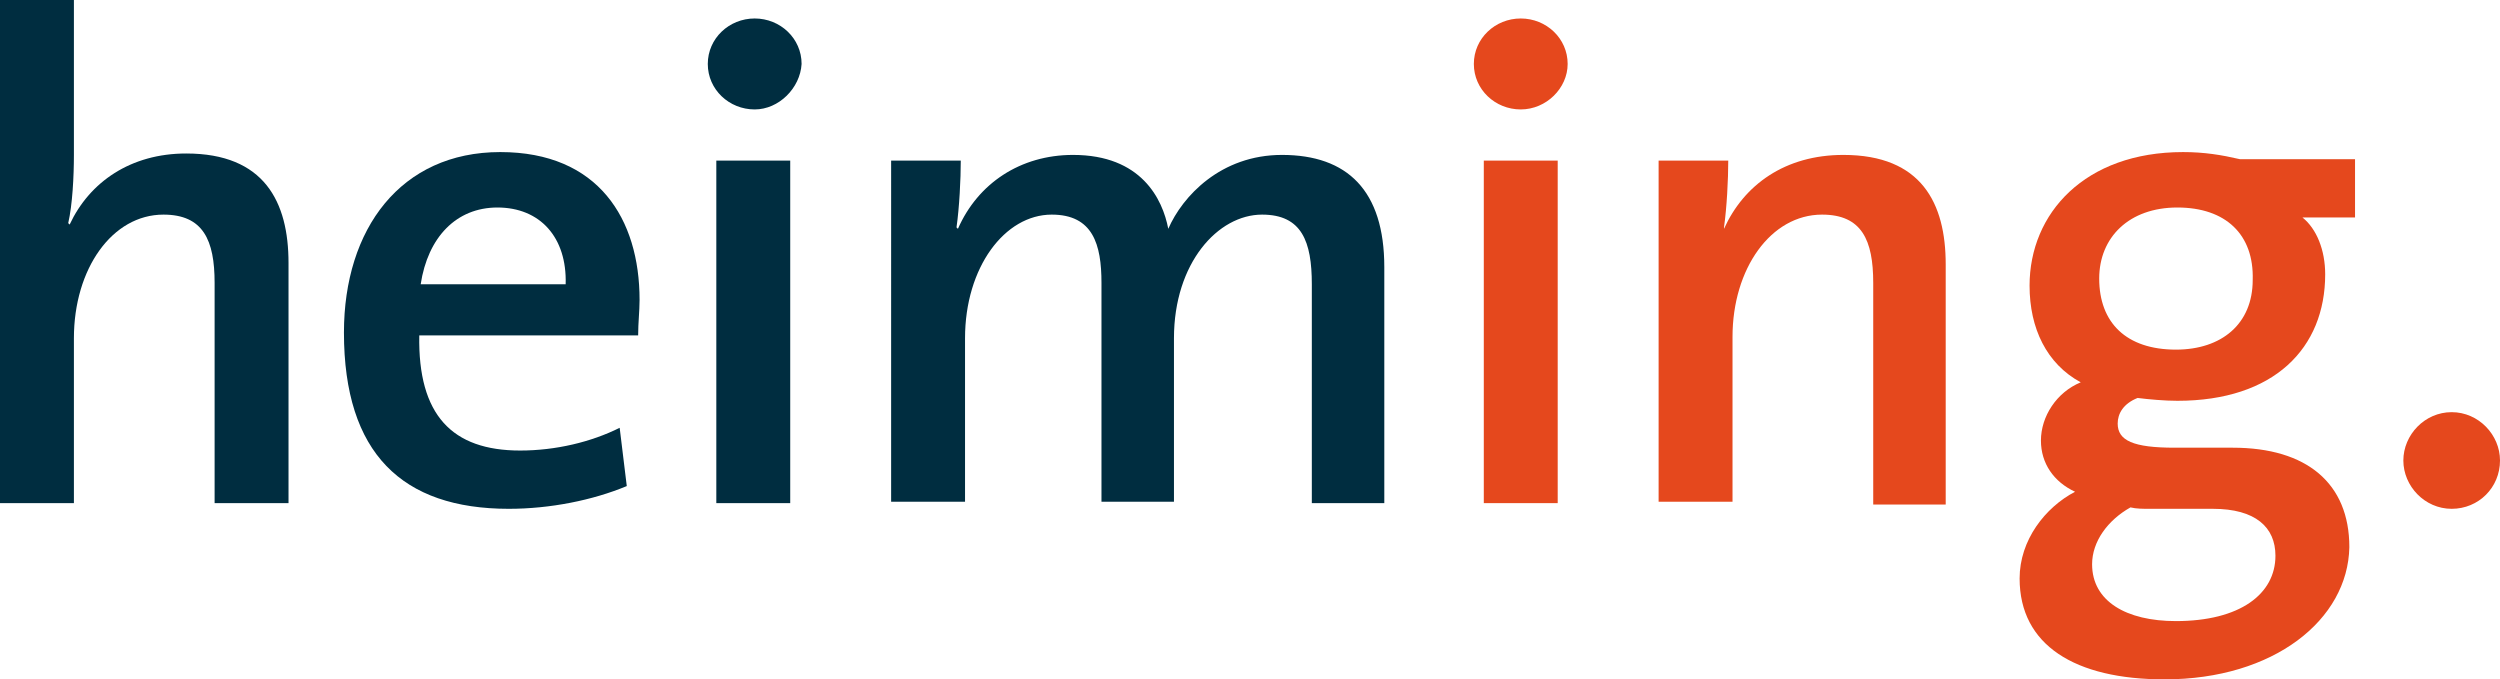 <?xml version="1.0" encoding="utf-8"?>
<!-- Generator: Adobe Illustrator 25.4.1, SVG Export Plug-In . SVG Version: 6.00 Build 0)  -->
<svg version="1.1" id="Ebene_1" xmlns="http://www.w3.org/2000/svg" xmlns:xlink="http://www.w3.org/1999/xlink" x="0px" y="0px"
	 viewBox="0 0 175.9 47.8" style="enable-background:new 0 0 175.9 47.8;" xml:space="preserve">
<style type="text/css">
	.st0{fill:#002D40;}
	.st1{fill:#E5481D;}
</style>
<g>
	<g>
		<path class="st0" d="M15.1,35.4V19.9c0-3-0.8-4.8-3.6-4.8c-3.6,0-6.3,3.8-6.3,8.7v11.6H0V0h5.2v10.9c0,1.5-0.1,3.5-0.4,4.8
			l0.1,0.1c1.4-3,4.3-5,8.2-5c5.5,0,7.2,3.4,7.2,7.7v16.9L15.1,35.4L15.1,35.4z"/>
		<path class="st0" d="M44.9,23.6H29.5c-0.1,5.6,2.3,8.1,7.1,8.1c2.5,0,5-0.6,7-1.6l0.5,4.1c-2.4,1-5.4,1.6-8.3,1.6
			c-7.5,0-11.6-3.9-11.6-12.4c0-7.3,4-12.7,11-12.7c6.9,0,9.8,4.7,9.8,10.4C45,21.9,44.9,22.7,44.9,23.6z M35,14.6
			c-2.9,0-4.9,2.1-5.4,5.4h10.2C39.9,16.7,38,14.6,35,14.6z"/>
		<path class="st0" d="M53.1,7.7c-1.8,0-3.3-1.4-3.3-3.2c0-1.8,1.5-3.2,3.3-3.2c1.8,0,3.3,1.4,3.3,3.2C56.3,6.2,54.8,7.7,53.1,7.7z
			 M50.4,35.4V11.3h5.2v24.1H50.4z"/>
		<path class="st0" d="M92.3,35.4V20c0-3-0.7-4.9-3.5-4.9c-3.1,0-6.2,3.4-6.2,8.7v11.5h-5.1V19.9c0-2.7-0.6-4.8-3.5-4.8
			c-3.3,0-6.1,3.7-6.1,8.7v11.5h-5.2V11.3h4.9c0,1.3-0.1,3.3-0.3,4.7l0.1,0.1c1.4-3.2,4.4-5.2,8.1-5.2c4.8,0,6.3,3.1,6.7,5.2
			c1-2.3,3.7-5.2,8-5.2c4.6,0,7.2,2.5,7.2,7.9v16.6L92.3,35.4L92.3,35.4z"/>
	</g>
	<g>
		<path class="st1" d="M107,7.7c-1.8,0-3.3-1.4-3.3-3.2c0-1.8,1.5-3.2,3.3-3.2c1.8,0,3.3,1.4,3.3,3.2C110.3,6.2,108.8,7.7,107,7.7z
			 M104.4,35.4V11.3h5.2v24.1H104.4z"/>
		<path class="st1" d="M131.8,35.4V19.9c0-3-0.8-4.8-3.6-4.8c-3.6,0-6.3,3.8-6.3,8.6v11.6h-5.2V11.3h4.9c0,1.3-0.1,3.3-0.3,4.7
			l0,0.1c1.4-3.1,4.3-5.2,8.4-5.2c5.5,0,7.2,3.4,7.2,7.7v16.9H131.8z"/>
		<path class="st1" d="M152.3,47.8c-6.3,0-10.2-2.4-10.2-7.1c0-2.7,1.8-5,3.9-6.1c-1.5-0.7-2.4-2-2.4-3.6c0-1.7,1.1-3.4,2.8-4.1
			c-2.4-1.3-3.6-3.8-3.6-6.8c0-5.1,3.9-9.4,10.8-9.4c1.5,0,2.7,0.2,4,0.5h8.1v4.1h-3.7c1,0.8,1.6,2.3,1.6,4c0,5.2-3.6,8.9-10.4,8.9
			c-0.9,0-2-0.1-2.8-0.2c-1,0.4-1.4,1.1-1.4,1.8c0,1.2,1.1,1.7,4,1.7h4.1c5.2,0,8.2,2.5,8.2,7C165.2,43.6,160,47.8,152.3,47.8z
			 M155.7,35.8h-4.5c-0.4,0-0.9,0-1.3-0.1c-1.6,0.9-2.7,2.4-2.7,4c0,2.6,2.4,4,5.9,4c4.5,0,7-1.9,7-4.6
			C160.1,37.1,158.7,35.8,155.7,35.8z M153.2,14.6c-3.4,0-5.5,2.1-5.5,5c0,3.1,1.9,5,5.4,5c3.2,0,5.4-1.8,5.4-4.9
			C158.6,16.5,156.6,14.6,153.2,14.6z"/>
		<path class="st1" d="M175.9,32.4c0,1.9-1.5,3.4-3.4,3.4s-3.4-1.6-3.4-3.4c0-1.8,1.5-3.4,3.4-3.4S175.9,30.6,175.9,32.4z"/>
	</g>
</g>
</svg>
